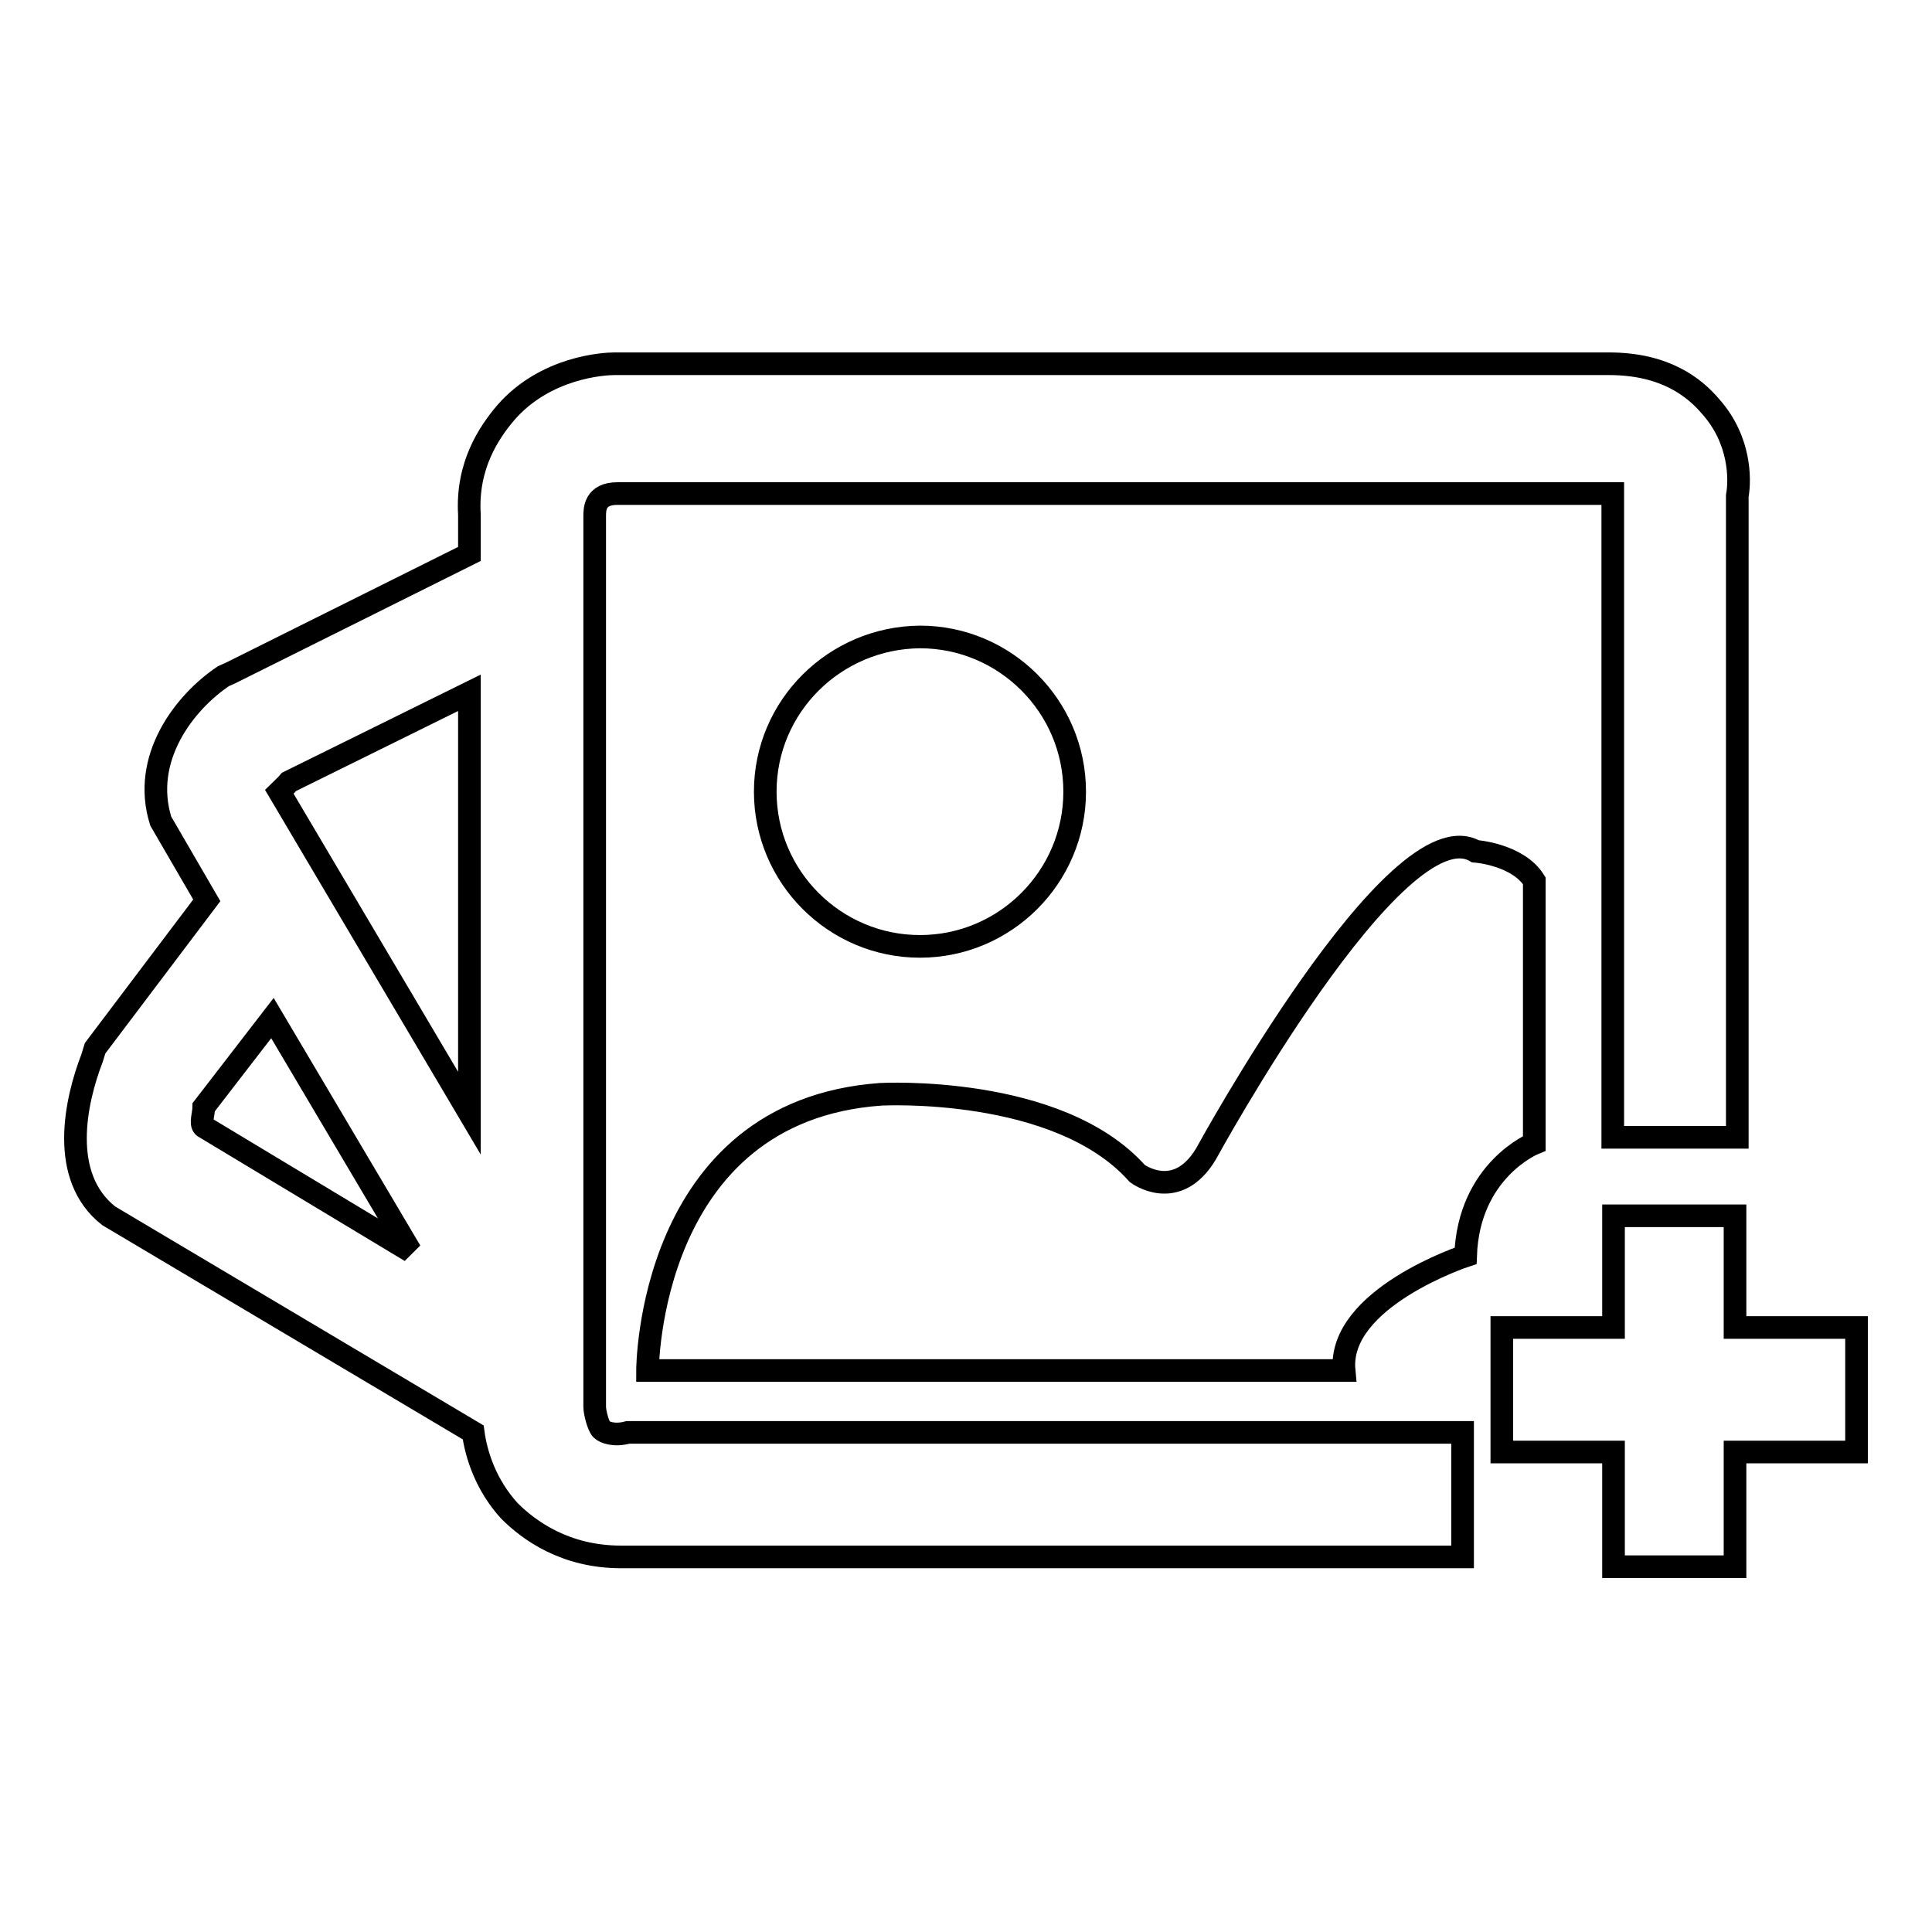 <?xml version="1.0" encoding="utf-8"?>
<!-- Svg Vector Icons : http://www.onlinewebfonts.com/icon -->
<!DOCTYPE svg PUBLIC "-//W3C//DTD SVG 1.1//EN" "http://www.w3.org/Graphics/SVG/1.1/DTD/svg11.dtd">
<svg version="1.1" xmlns="http://www.w3.org/2000/svg" xmlns:xlink="http://www.w3.org/1999/xlink" x="0px" y="0px" viewBox="0 0 256 256" enable-background="new 0 0 256 256" xml:space="preserve">
<g> <path stroke-width="3" fill-opacity="0" stroke="#000000"  d="M229.9,175.9v-14.8h-16.1v14.8H199v16.5h14.8v15.2h16.1v-15.2H246v-16.5H229.9z M79.7,189.4 c-0.4-0.4-0.9-2.2-0.9-3v-118c0-0.9,0-3,3-3h131.5h0.4v85.3h16.5V65.7c0.4-2.2,0.4-7.4-3.5-11.8c-2.2-2.6-6.1-5.7-13.5-5.7H81.4 c-1.3,0-9.1,0.4-14.4,6.5c-2.2,2.6-5.2,7-4.8,13.5v5.2L30.5,89.2l-0.9,0.4c-5.2,3.5-10.9,10.9-8.3,19.2l6.1,10.5l-14.8,19.6 l-0.4,1.3c-2.2,5.7-4.4,15.7,2.2,20.9l48.3,28.7c0.4,3,1.7,7,4.8,10.4c2.6,2.6,7.4,6.1,14.8,6.1c0.4,0,0.9,0,1.3,0h110.2v-16.5 H83.2C81.4,190.3,80.1,189.8,79.7,189.4z M38.3,103.6l23.9-11.8v55.7L37,104.9C37.4,104.5,37.9,104.1,38.3,103.6z M27,146.7 l9.1-11.8l18.3,30.9L27,149.3C26.5,148.9,27,147.6,27,146.7z M101.4,104.9c0,11.3,9.2,20.5,20.5,20.5c11.3,0,20.5-9.2,20.5-20.5 c0-11.3-9.2-20.5-20.5-20.5C110.6,84.5,101.4,93.6,101.4,104.9z M203.3,151.5v-34.8c-2.2-3.5-7.8-3.9-7.8-3.9 c-10.5-6.1-35.7,40.1-35.7,40.1c-3.9,6.5-9.1,2.6-9.1,2.6c-10.5-11.8-34-10.5-34-10.5c-30.9,2.2-30.9,36.6-30.9,36.6h92.3 c-0.9-9.6,16.1-15.2,16.1-15.2C194.6,155,203.3,151.5,203.3,151.5z"/></g>
</svg>